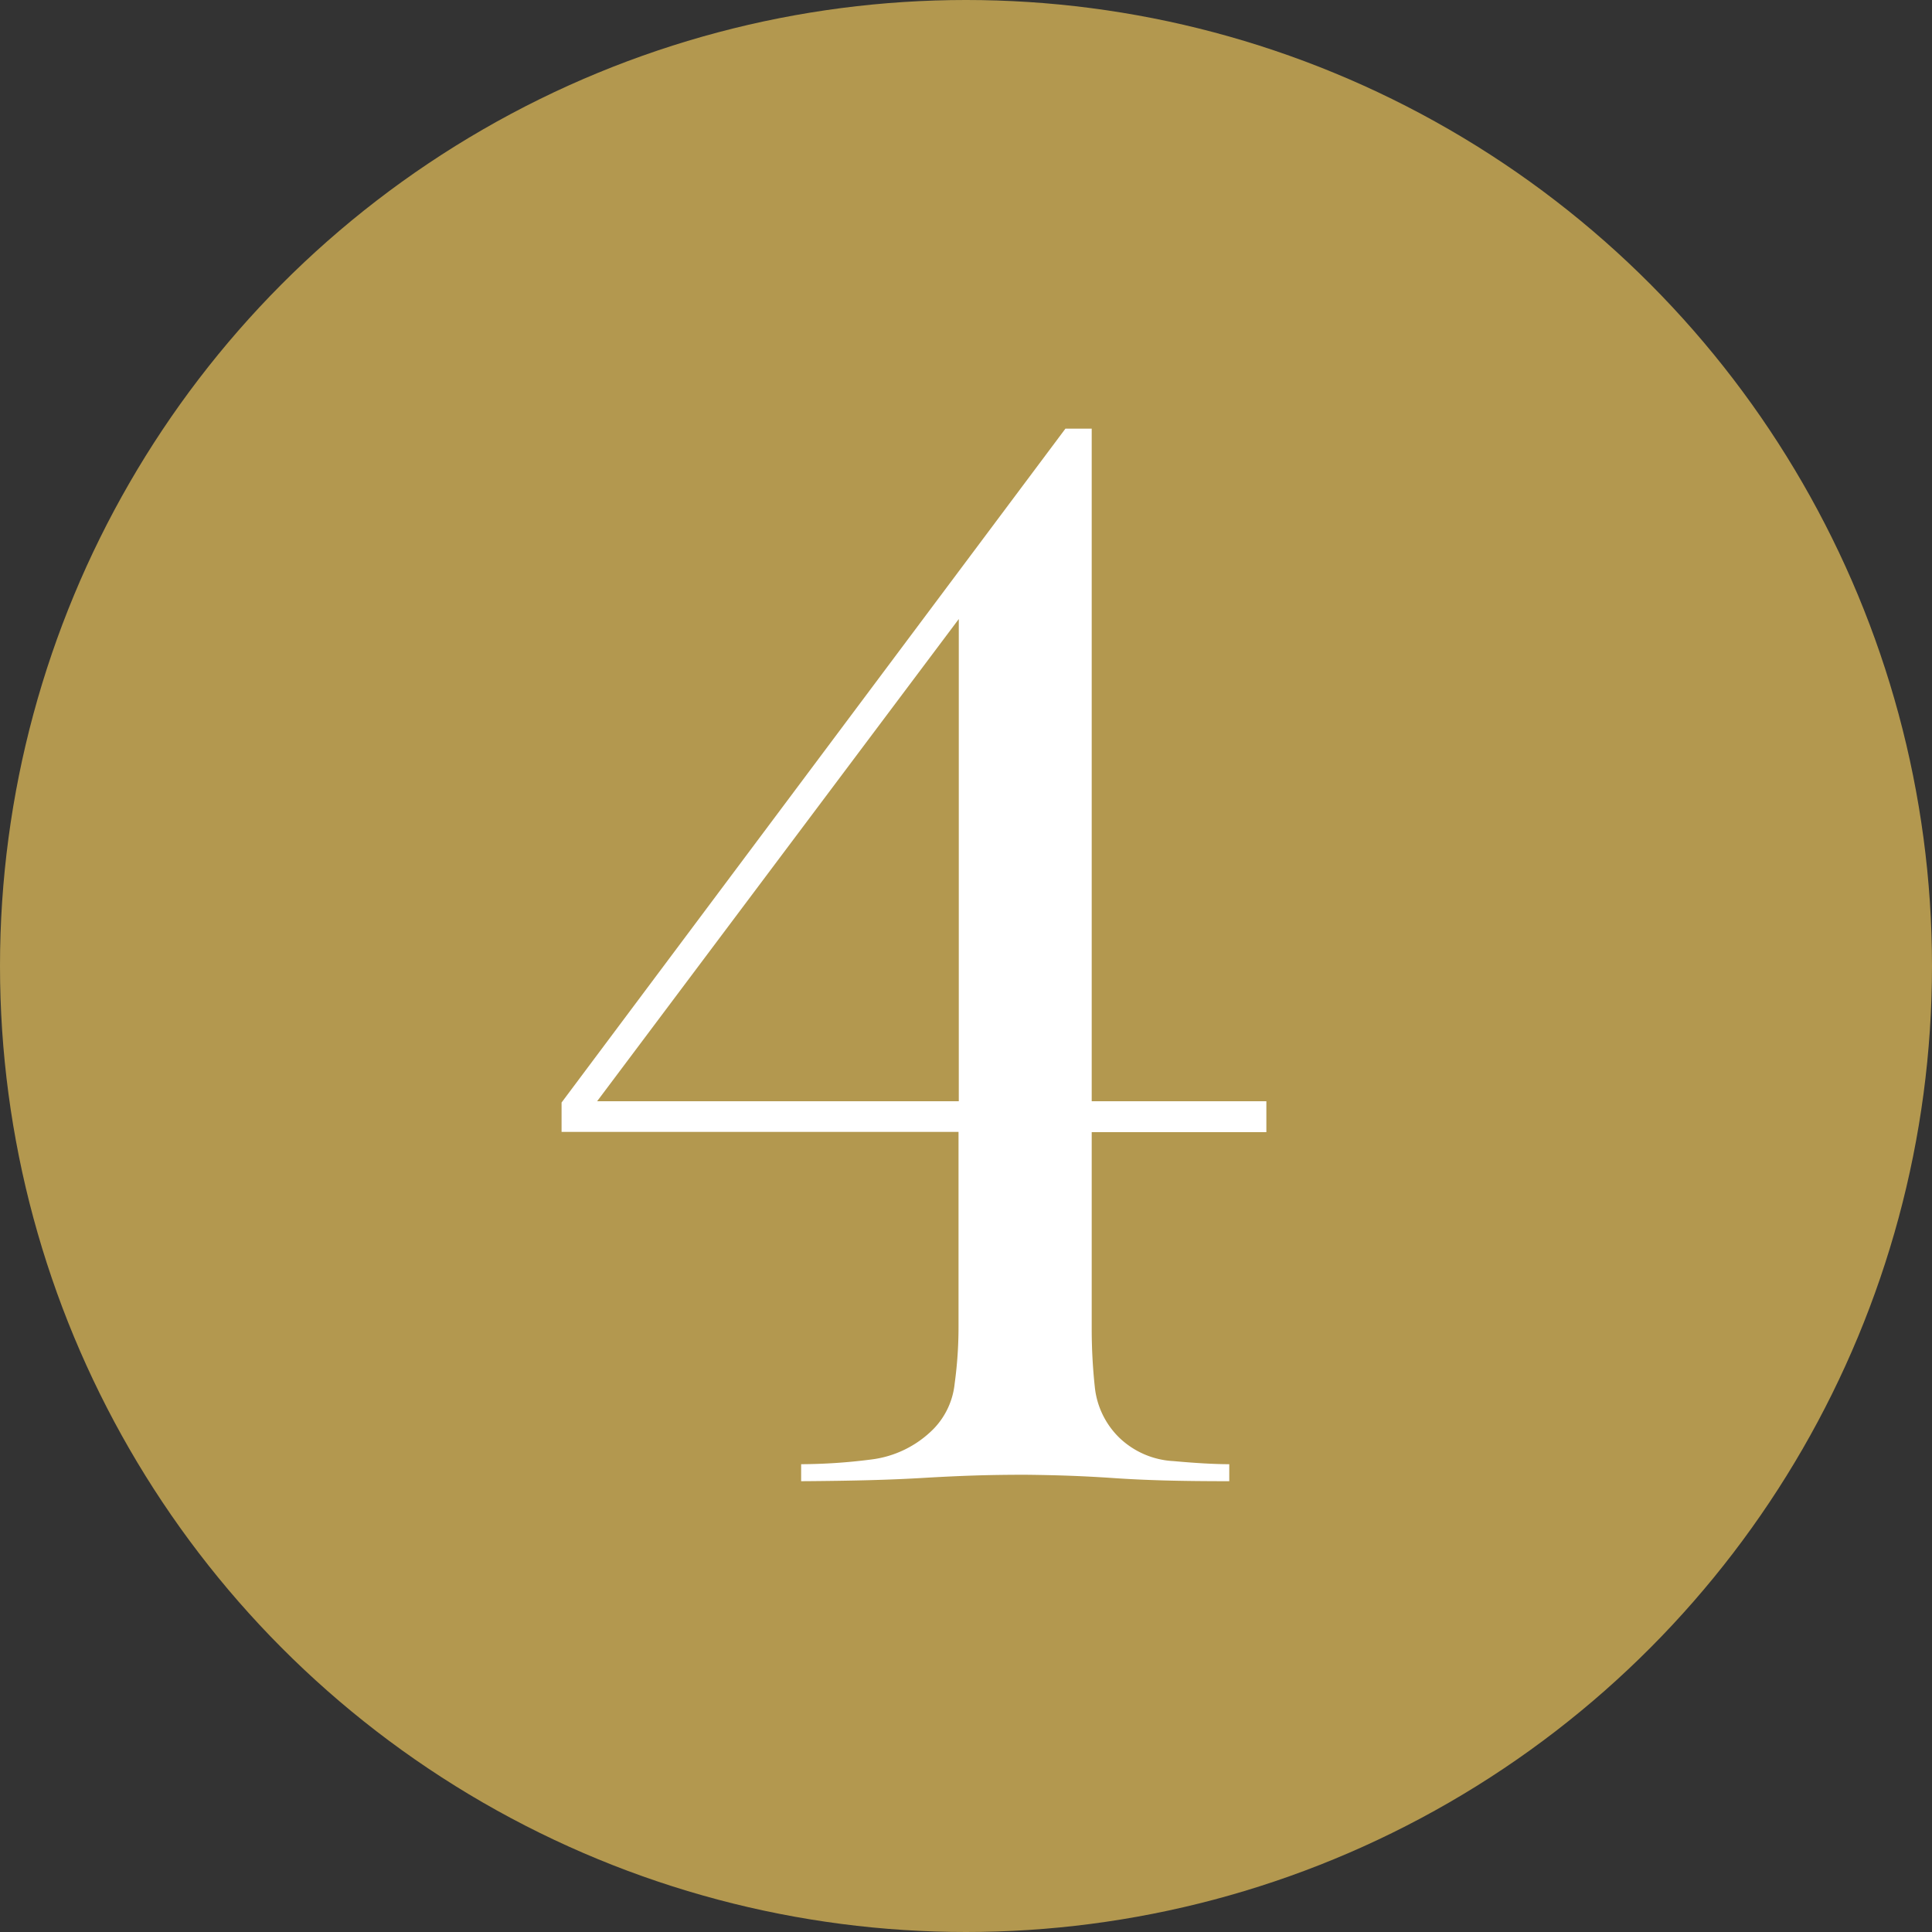 <svg xmlns="http://www.w3.org/2000/svg" width="30" height="30" viewBox="0 0 30 30"><rect x="0" y="0" width="30" height="30" fill="#333333" stroke="none"/><g transform="translate(-891 -5035)"><circle cx="15" cy="15" r="15" transform="translate(891 5035)" fill="#b3984f"/><path d="M6.5-.816a1.182,1.182,0,0,0,.324-.7,6.449,6.449,0,0,0,.06-.888V-5.424H.72V-5.88L8.544-16.344h.408V-5.9h2.712v.48H8.952v3.072A8.483,8.483,0,0,0,9-1.464a1.282,1.282,0,0,0,.384.792,1.312,1.312,0,0,0,.84.36q.528.048.864.048V0q-.6,0-1.02-.012T9.3-.048q-.348-.024-.672-.036T7.92-.1q-.432,0-.8.012t-.768.036q-.4.024-.852.036T4.44,0V-.264A8.734,8.734,0,0,0,5.52-.336,1.642,1.642,0,0,0,6.5-.816ZM6.888-5.9v-7.488L1.272-5.9Z" transform="translate(899 5058)" fill="#fff"/></g></svg>